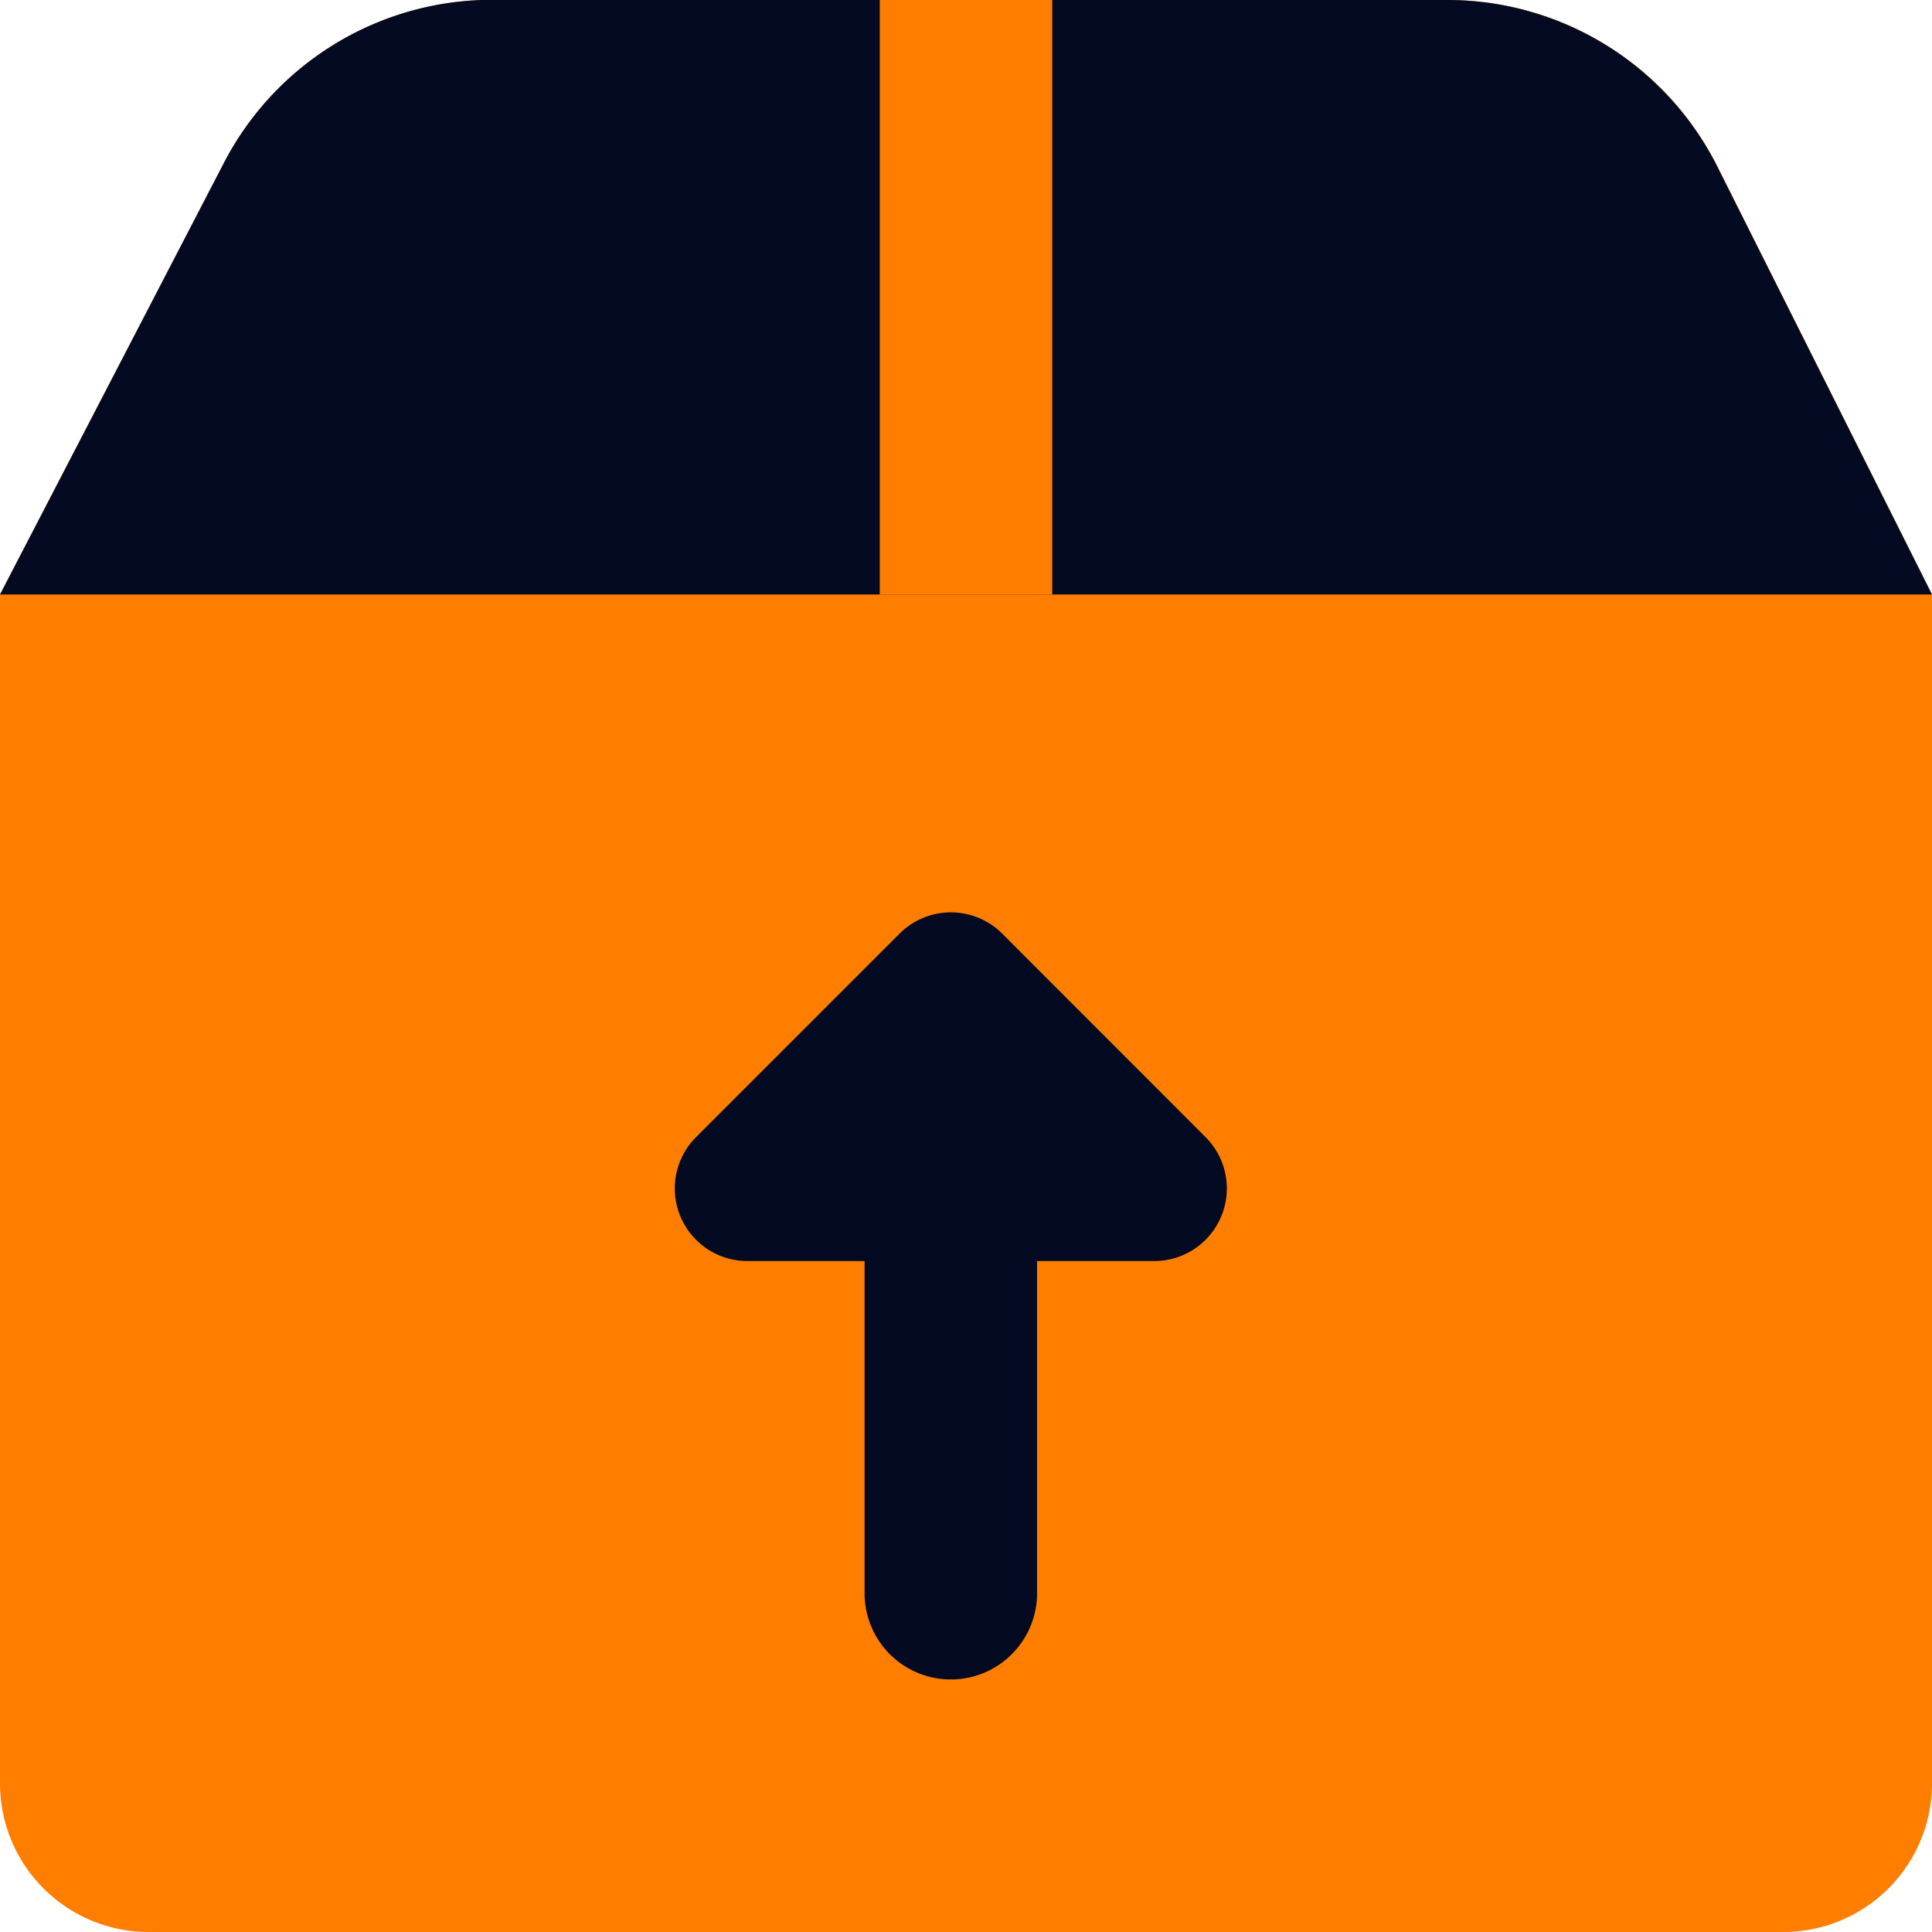 <svg width="14" height="14" id="Shipment-Upload--Streamline-Core" viewBox="0 0 14 14" fill="none" xmlns="http://www.w3.org/2000/svg"><desc>Shipment Upload Streamline Icon: https://streamlinehq.com</desc><g id="shipment-upload--shipping-parcel-shipment-upload"><path stroke-width="1" d="M14 4.308v8.615A1.077 1.077 0 0 1 12.923 14H1.077A1.077 1.077 0 0 1 0 12.923V4.308l1.615 -3.113A2.189 2.189 0 0 1 3.49 0h7.022a2.19 2.19 0 0 1 1.928 1.195L14 4.308Z" fill="#ff7e00" id="Vector"></path><path stroke-width="1" d="M1.615 1.195 0 4.308h14l-1.562 -3.113A2.19 2.19 0 0 0 10.511 0H3.489a2.189 2.189 0 0 0 -1.874 1.195Z" fill="#030a22" id="Vector_2"></path><path stroke-width="1" clip-rule="evenodd" d="M6.375 4.308V0h1.25v4.308h-1.25Z" fill-rule="evenodd" fill="#ff7e00" id="Intersect"></path><path stroke-width="1" clip-rule="evenodd" d="M6.89 12.17a0.625 0.625 0 0 1 -0.625 -0.625l0 -2.407 -0.848 0a0.526 0.526 0 0 1 -0.373 -0.898l1.474 -1.474a0.526 0.526 0 0 1 0.745 0L8.736 8.24a0.526 0.526 0 0 1 -0.372 0.898l-0.849 0 0 2.407c0 0.345 -0.28 0.625 -0.625 0.625Z" fill-rule="evenodd" fill="#030a22" id="Union"></path></g></svg>